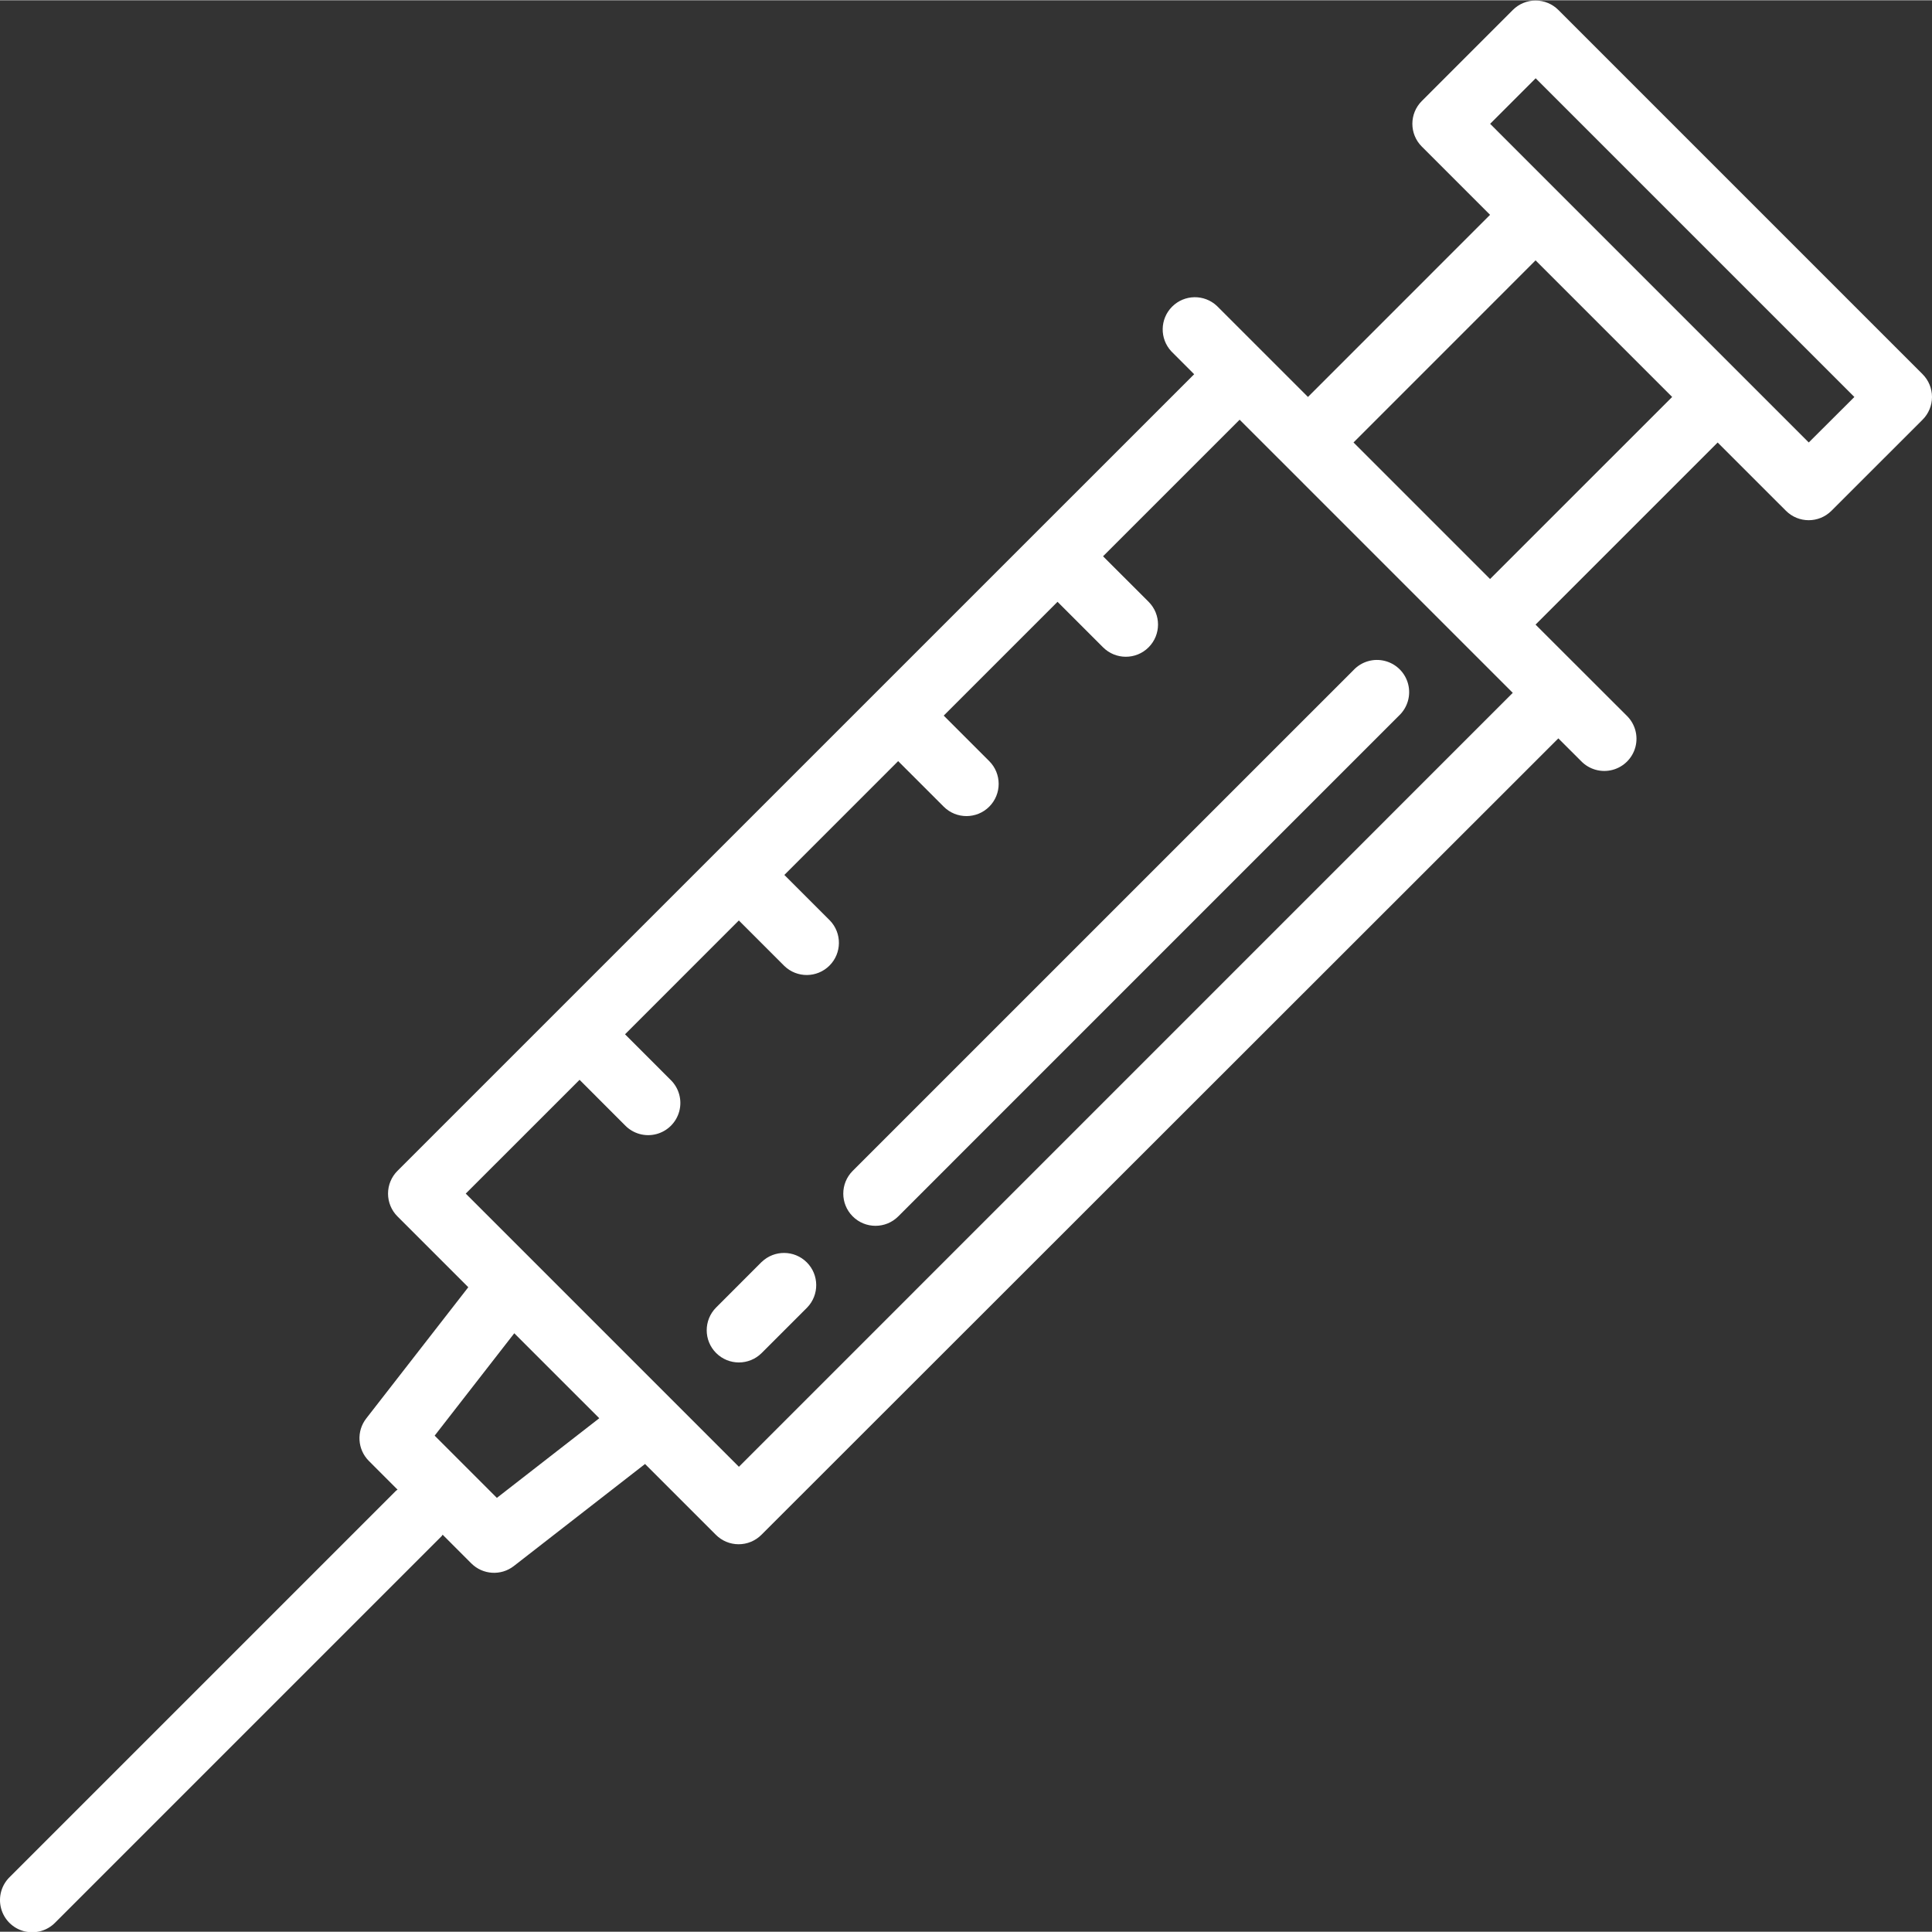 <?xml version="1.0"?>
<svg xmlns="http://www.w3.org/2000/svg" height="512px" viewBox="0 0 480.133 480" width="512px"><rect x="0" y="0" width="480.133" height="480" fill="#333333" stroke="none"/><g><path d="m336.363 166.469-124.449 124.441c-3.125 3.121-3.129 8.188-.004 11.312 3.125 3.129 8.191 3.129 11.316.008l124.449-124.457c2.125-2 2.996-4.996 2.27-7.824-.727-2.828-2.934-5.035-5.762-5.758-2.828-.727-5.824.148-7.82 2.277zm0 0" data-original="#000000" class="active-path" data-old_color="#ffffff" fill="#ffffff"/><path d="m189.289 313.539-11.32 11.328c-3.121 3.129-3.121 8.195.004 11.316 3.129 3.125 8.195 3.121 11.316-.004l11.312-11.312c3.031-3.137 2.988-8.129-.098-11.215-3.086-3.086-8.074-3.129-11.215-.098zm0 0" data-original="#000000" class="active-path" data-old_color="#ffffff" fill="#ffffff"/><path d="m477.785 92.918-90.504-90.504c-1.5-1.504-3.535-2.348-5.66-2.348-2.121 0-4.16.844-5.66 2.348l-22.621 22.629c-3.125 3.125-3.125 8.191 0 11.312l16.965 16.969-45.254 45.258-11.32-11.312-11.305-11.305c-3.148-2.957-8.074-2.879-11.129.172-3.059 3.055-3.137 7.98-.184 11.133l5.656 5.664-197.992 197.977c-1.5 1.5-2.344 3.535-2.344 5.66 0 2.121.844 4.156 2.344 5.66l17.602 17.598-25.359 32.609c-2.477 3.184-2.199 7.715.656 10.566l7.133 7.137c-.109.098-.262.129-.367.238l-96 96c-2.078 2.012-2.914 4.984-2.18 7.781.73 2.797 2.914 4.98 5.711 5.715 2.797.73 5.773-.102 7.781-2.184l96-96c.113-.102.145-.254.242-.367l7.133 7.137c2.855 2.852 7.387 3.133 10.57.656l32.605-25.359 17.602 17.598c1.5 1.504 3.535 2.348 5.66 2.348s4.16-.844 5.66-2.348l198.047-197.926 5.664 5.656c2.008 2.078 4.984 2.914 7.781 2.18 2.797-.73 4.98-2.914 5.715-5.715.73-2.797-.105-5.77-2.184-7.777l-11.32-11.305-11.32-11.312 45.258-45.254 16.969 16.965c3.121 3.125 8.188 3.125 11.309 0l22.633-22.621c1.508-1.5 2.355-3.539 2.355-5.664s-.844-4.164-2.348-5.664zm-354.305 279.262-15.461-15.465 19.789-25.445 21.121 21.117zm60.152-7.727-16.973-16.977-33.938-33.938-16.977-16.973 28.289-28.281 11.297 11.312c2.008 2.078 4.98 2.914 7.777 2.18 2.797-.73 4.98-2.914 5.715-5.711.73-2.797-.102-5.773-2.184-7.781l-11.309-11.312 28.285-28.289 11.312 11.312c3.141 3.031 8.129 2.988 11.215-.098 3.086-3.086 3.129-8.074.098-11.215l-11.312-11.312 28.281-28.285 11.32 11.32c3.125 3.121 8.191 3.121 11.316-.004 3.121-3.129 3.121-8.195-.004-11.316l-11.312-11.312 28.285-28.281 11.312 11.312c3.125 3.125 8.191 3.129 11.316.004s3.129-8.191.004-11.316l-11.32-11.312 33.945-33.941 11.312 11.309 45.254 45.258 11.312 11.312zm186.672-220.625-33.934-33.934 45.246-45.258 33.945 33.945zm79.203-33.934-62.227-62.227-16.957-16.961 11.316-11.32 79.203 79.203zm0 0" data-original="#000000" class="active-path" data-old_color="#ffffff" fill="#ffffff"/></g> </svg>
